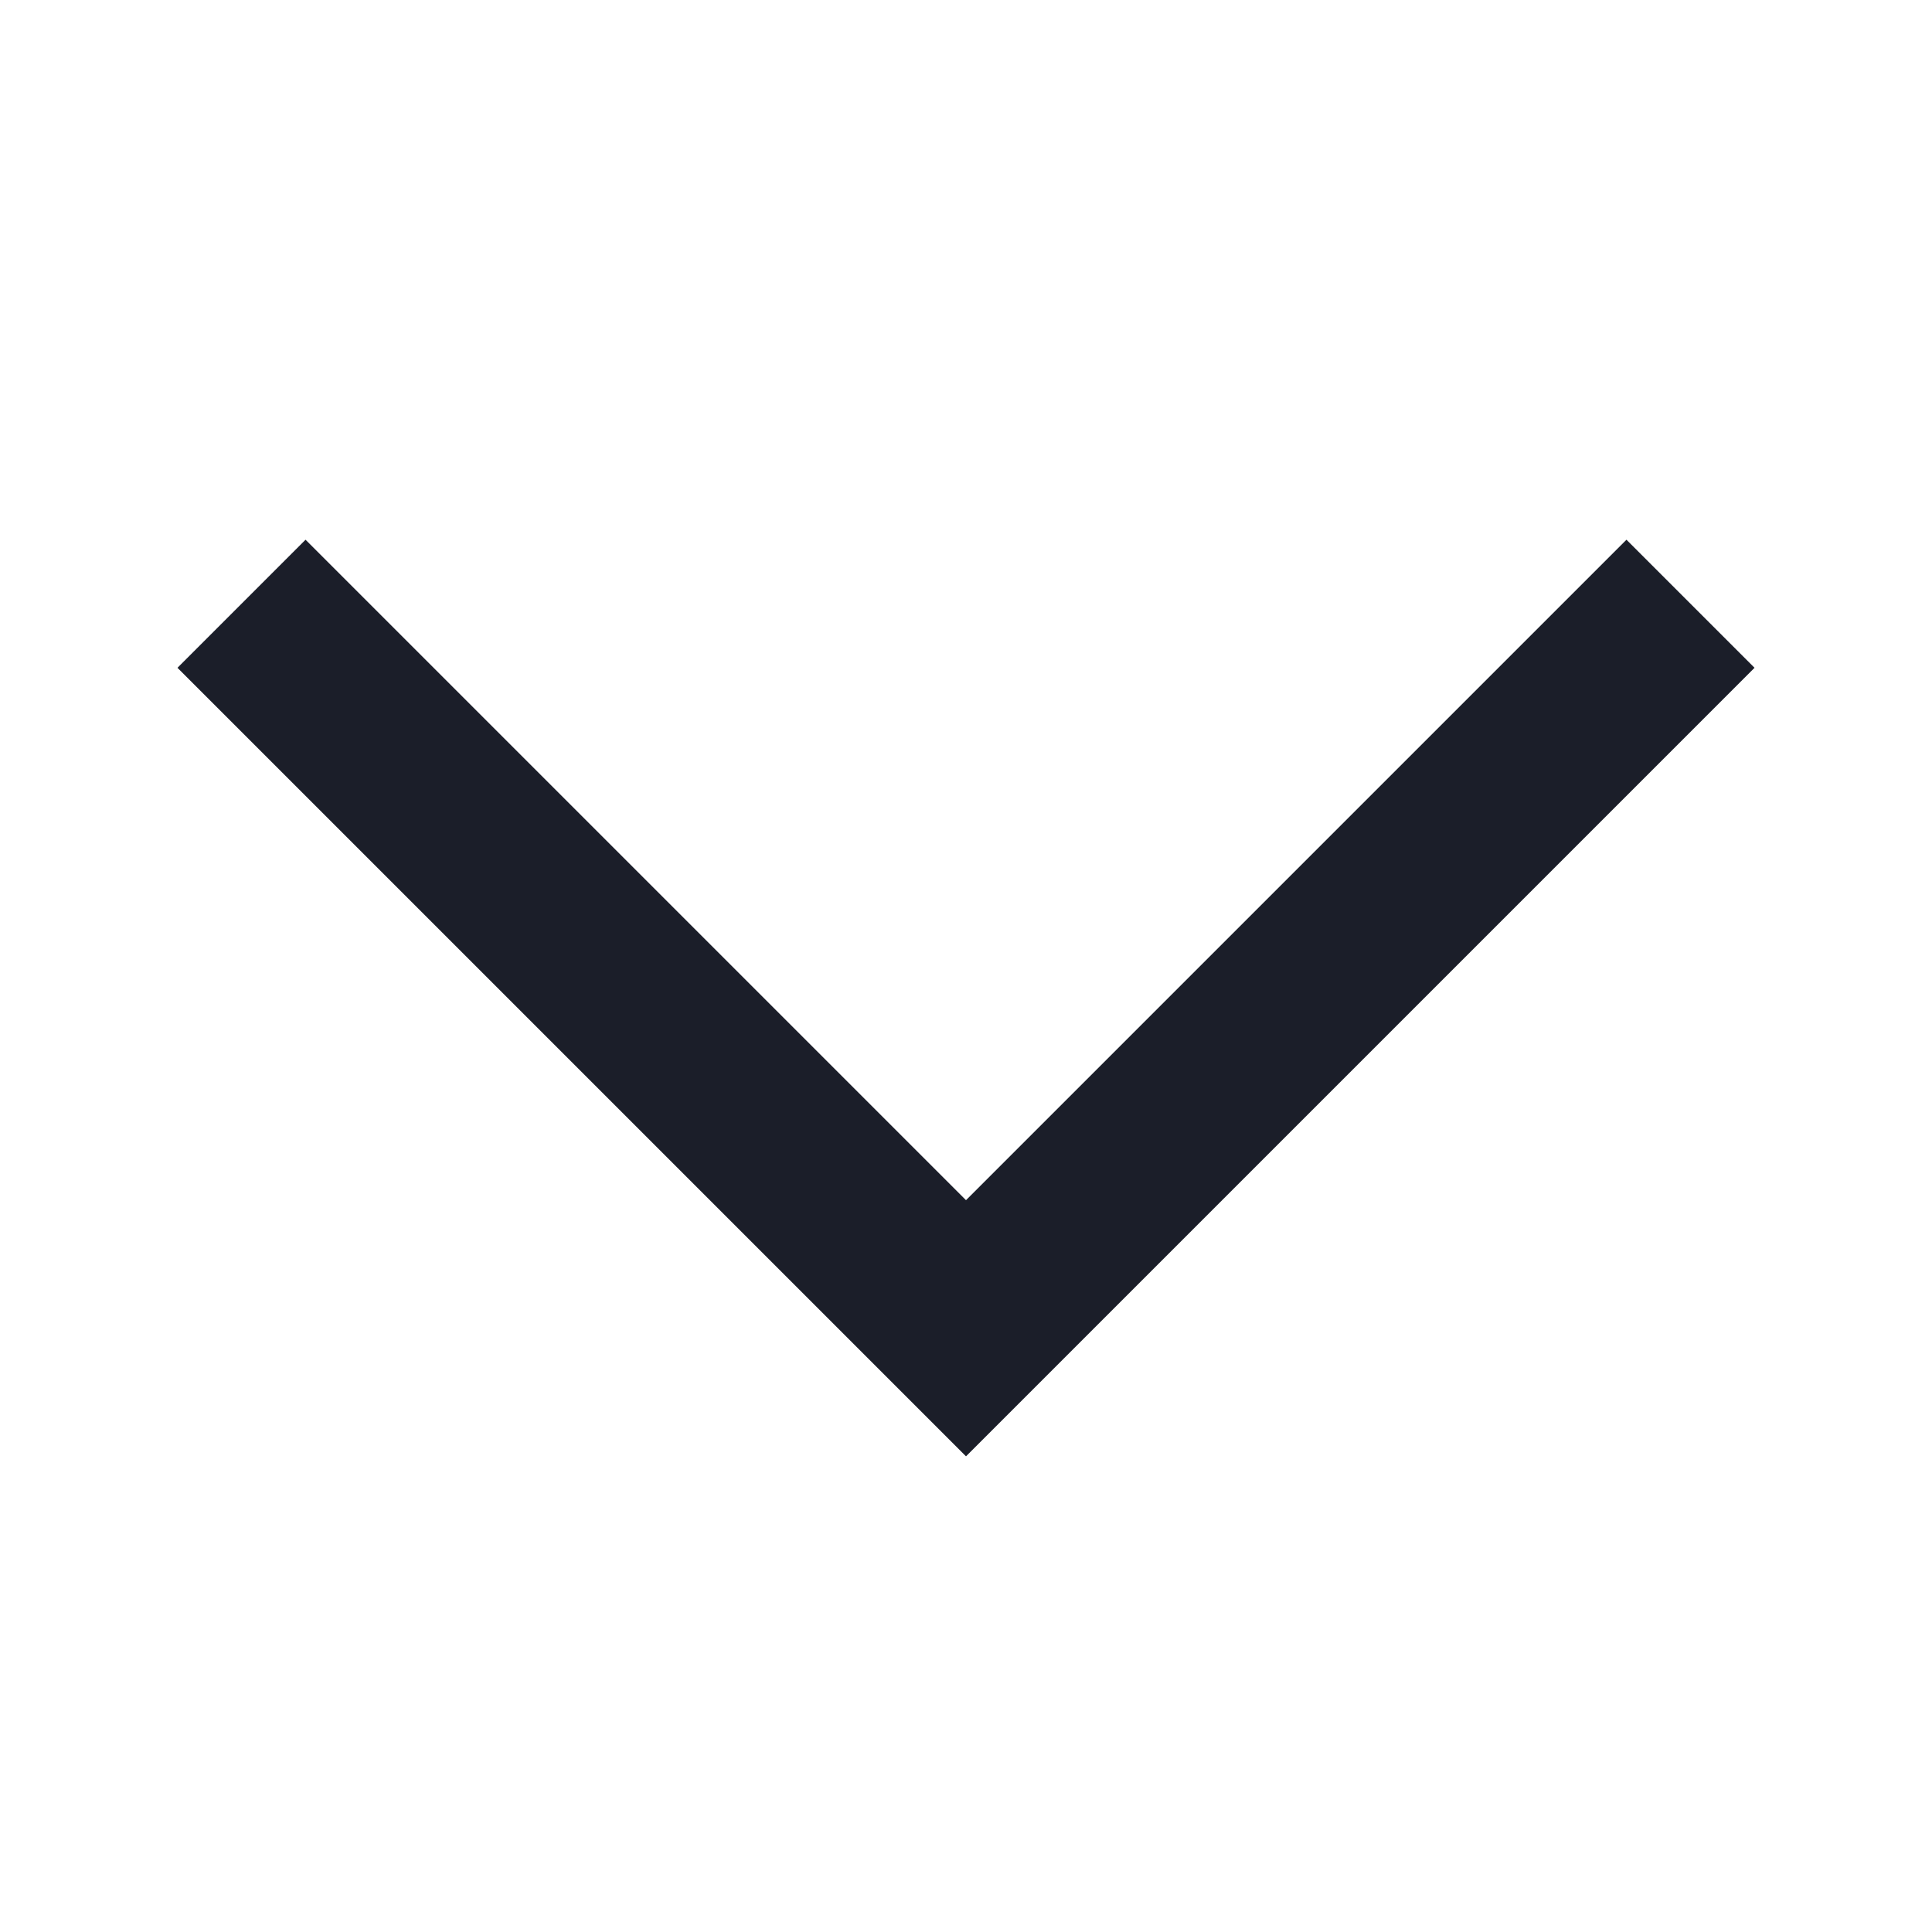 <?xml version="1.0" encoding="UTF-8"?>
<svg width="16px" height="16px" viewBox="0 0 16 16" version="1.1" xmlns="http://www.w3.org/2000/svg" xmlns:xlink="http://www.w3.org/1999/xlink">
    <title>8A014F4E-9683-48E7-9EC3-9AA5F2E66948</title>
    <g id="PXO-Web-Update-4:-Feb-23,-2021" stroke="none" stroke-width="1" fill="none" fill-rule="evenodd">
        <g id="3.1-PowerX---Trading-Report--Simple-View" transform="translate(-1334, -16)">
            <g id="User" transform="translate(1195, 12)">
                <g id="drop-down-blc" transform="translate(139, 4)">
                    <rect id="Rectangle-Copy-8" x="0" y="0" width="16" height="16"></rect>
                    <g id="arrow-down" transform="translate(2, 5)" stroke="#1B1E29" stroke-width="1.5">
                        <polyline id="Path" points="12 0 6 6 0 0"></polyline>
                    </g>
                </g>
            </g>
        </g>
    </g>
</svg>